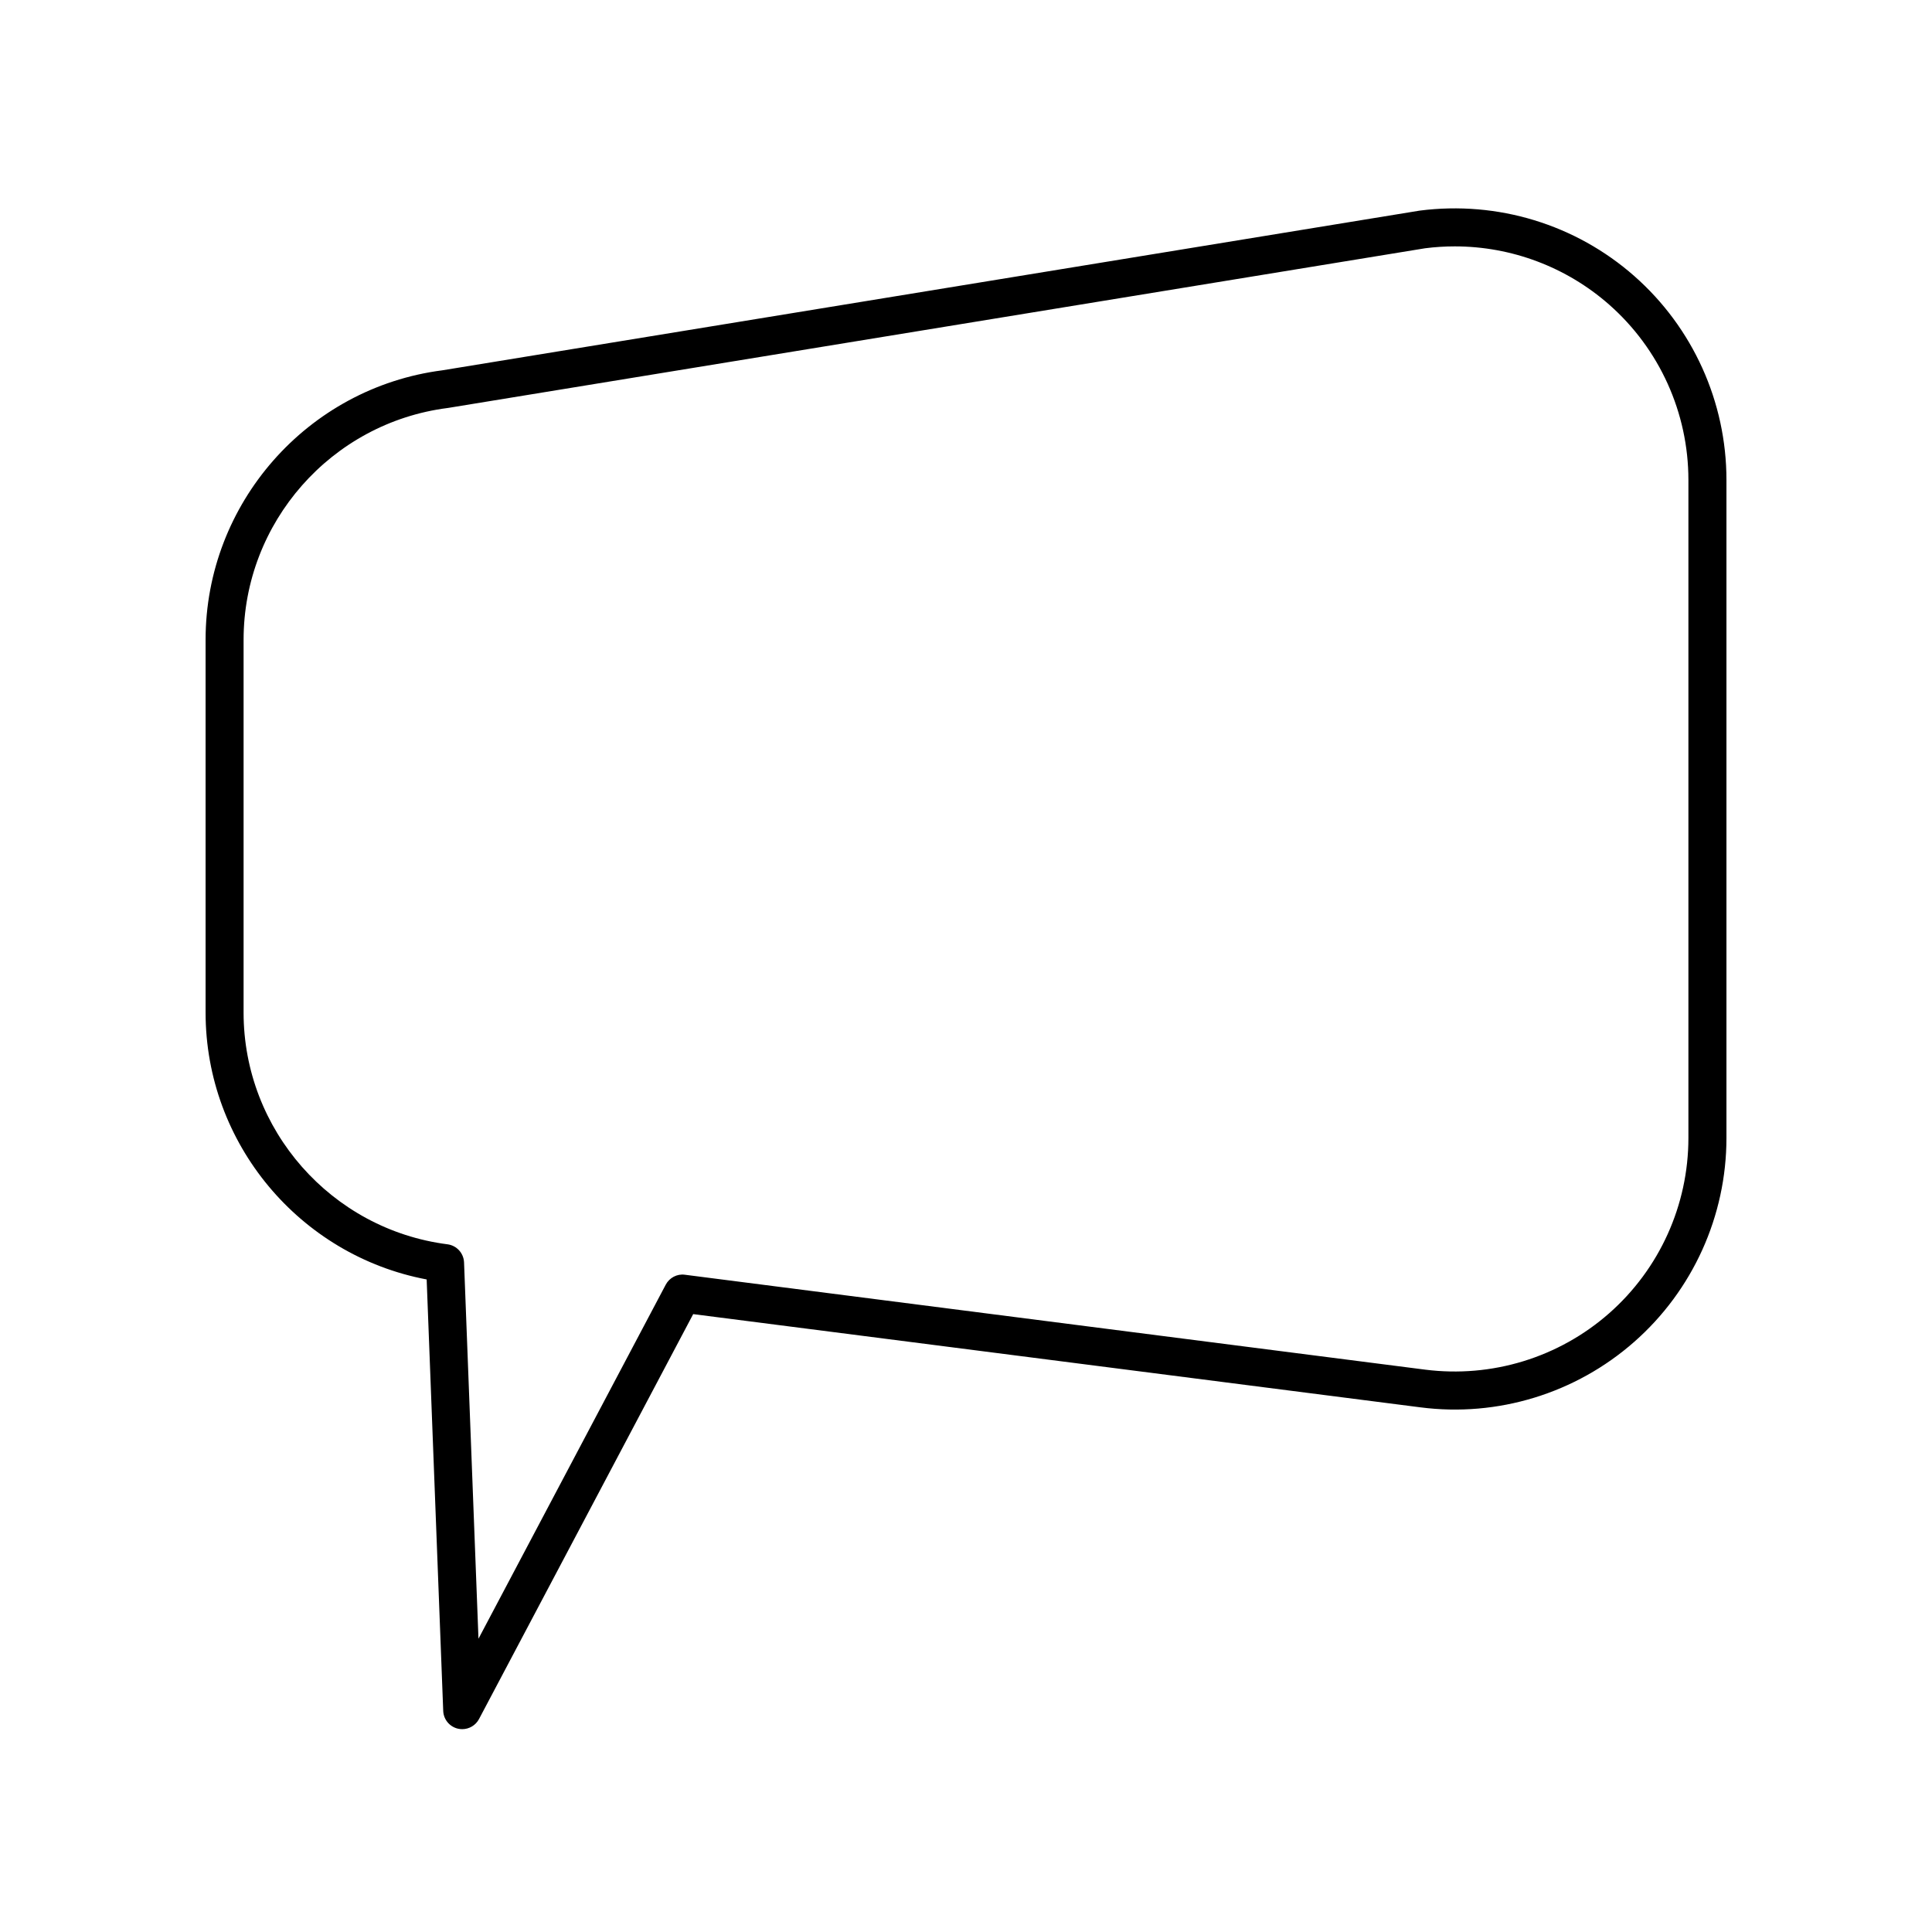 <?xml version="1.0" encoding="UTF-8"?>
<!-- Uploaded to: SVG Repo, www.svgrepo.com, Generator: SVG Repo Mixer Tools -->
<svg fill="#000000" width="800px" height="800px" version="1.1" viewBox="144 144 512 512" xmlns="http://www.w3.org/2000/svg">
 <path d="m257.07 483.07 4.387 114.33c0.086 2.277 1.691 4.211 3.914 4.719 0.375 0.082 0.75 0.125 1.121 0.125 1.836 0 3.566-1.008 4.453-2.68l56.758-107.31 192.69 24.703c20.508 2.656 41.184-3.695 56.703-17.359 15.523-13.66 24.43-33.355 24.43-54.039v-174.37c0-20.68-8.906-40.375-24.43-54.039s-36.184-19.996-56.875-17.332l-259 42.32c-35.777 4.629-62.738 35.305-62.738 71.387v98.82c0 34.672 24.898 64.352 58.59 70.723zm-48.516-169.54c0-31.059 23.23-57.453 54.031-61.402 0.059-0.008 0.117-0.016 0.172-0.023l258.91-42.312c2.629-0.336 5.254-0.5 7.871-0.5 14.965 0 29.535 5.434 40.898 15.43 13.352 11.746 21.008 28.688 21.008 46.473v174.37c0 17.785-7.656 34.727-21.012 46.473-13.352 11.746-31.121 17.172-48.766 14.93l-196.15-25.148c-2.07-0.297-4.113 0.781-5.094 2.641l-49.621 93.816-3.824-99.723c-0.098-2.457-1.953-4.488-4.394-4.801-30.801-3.949-54.031-30.348-54.031-61.402z"/>
</svg>
